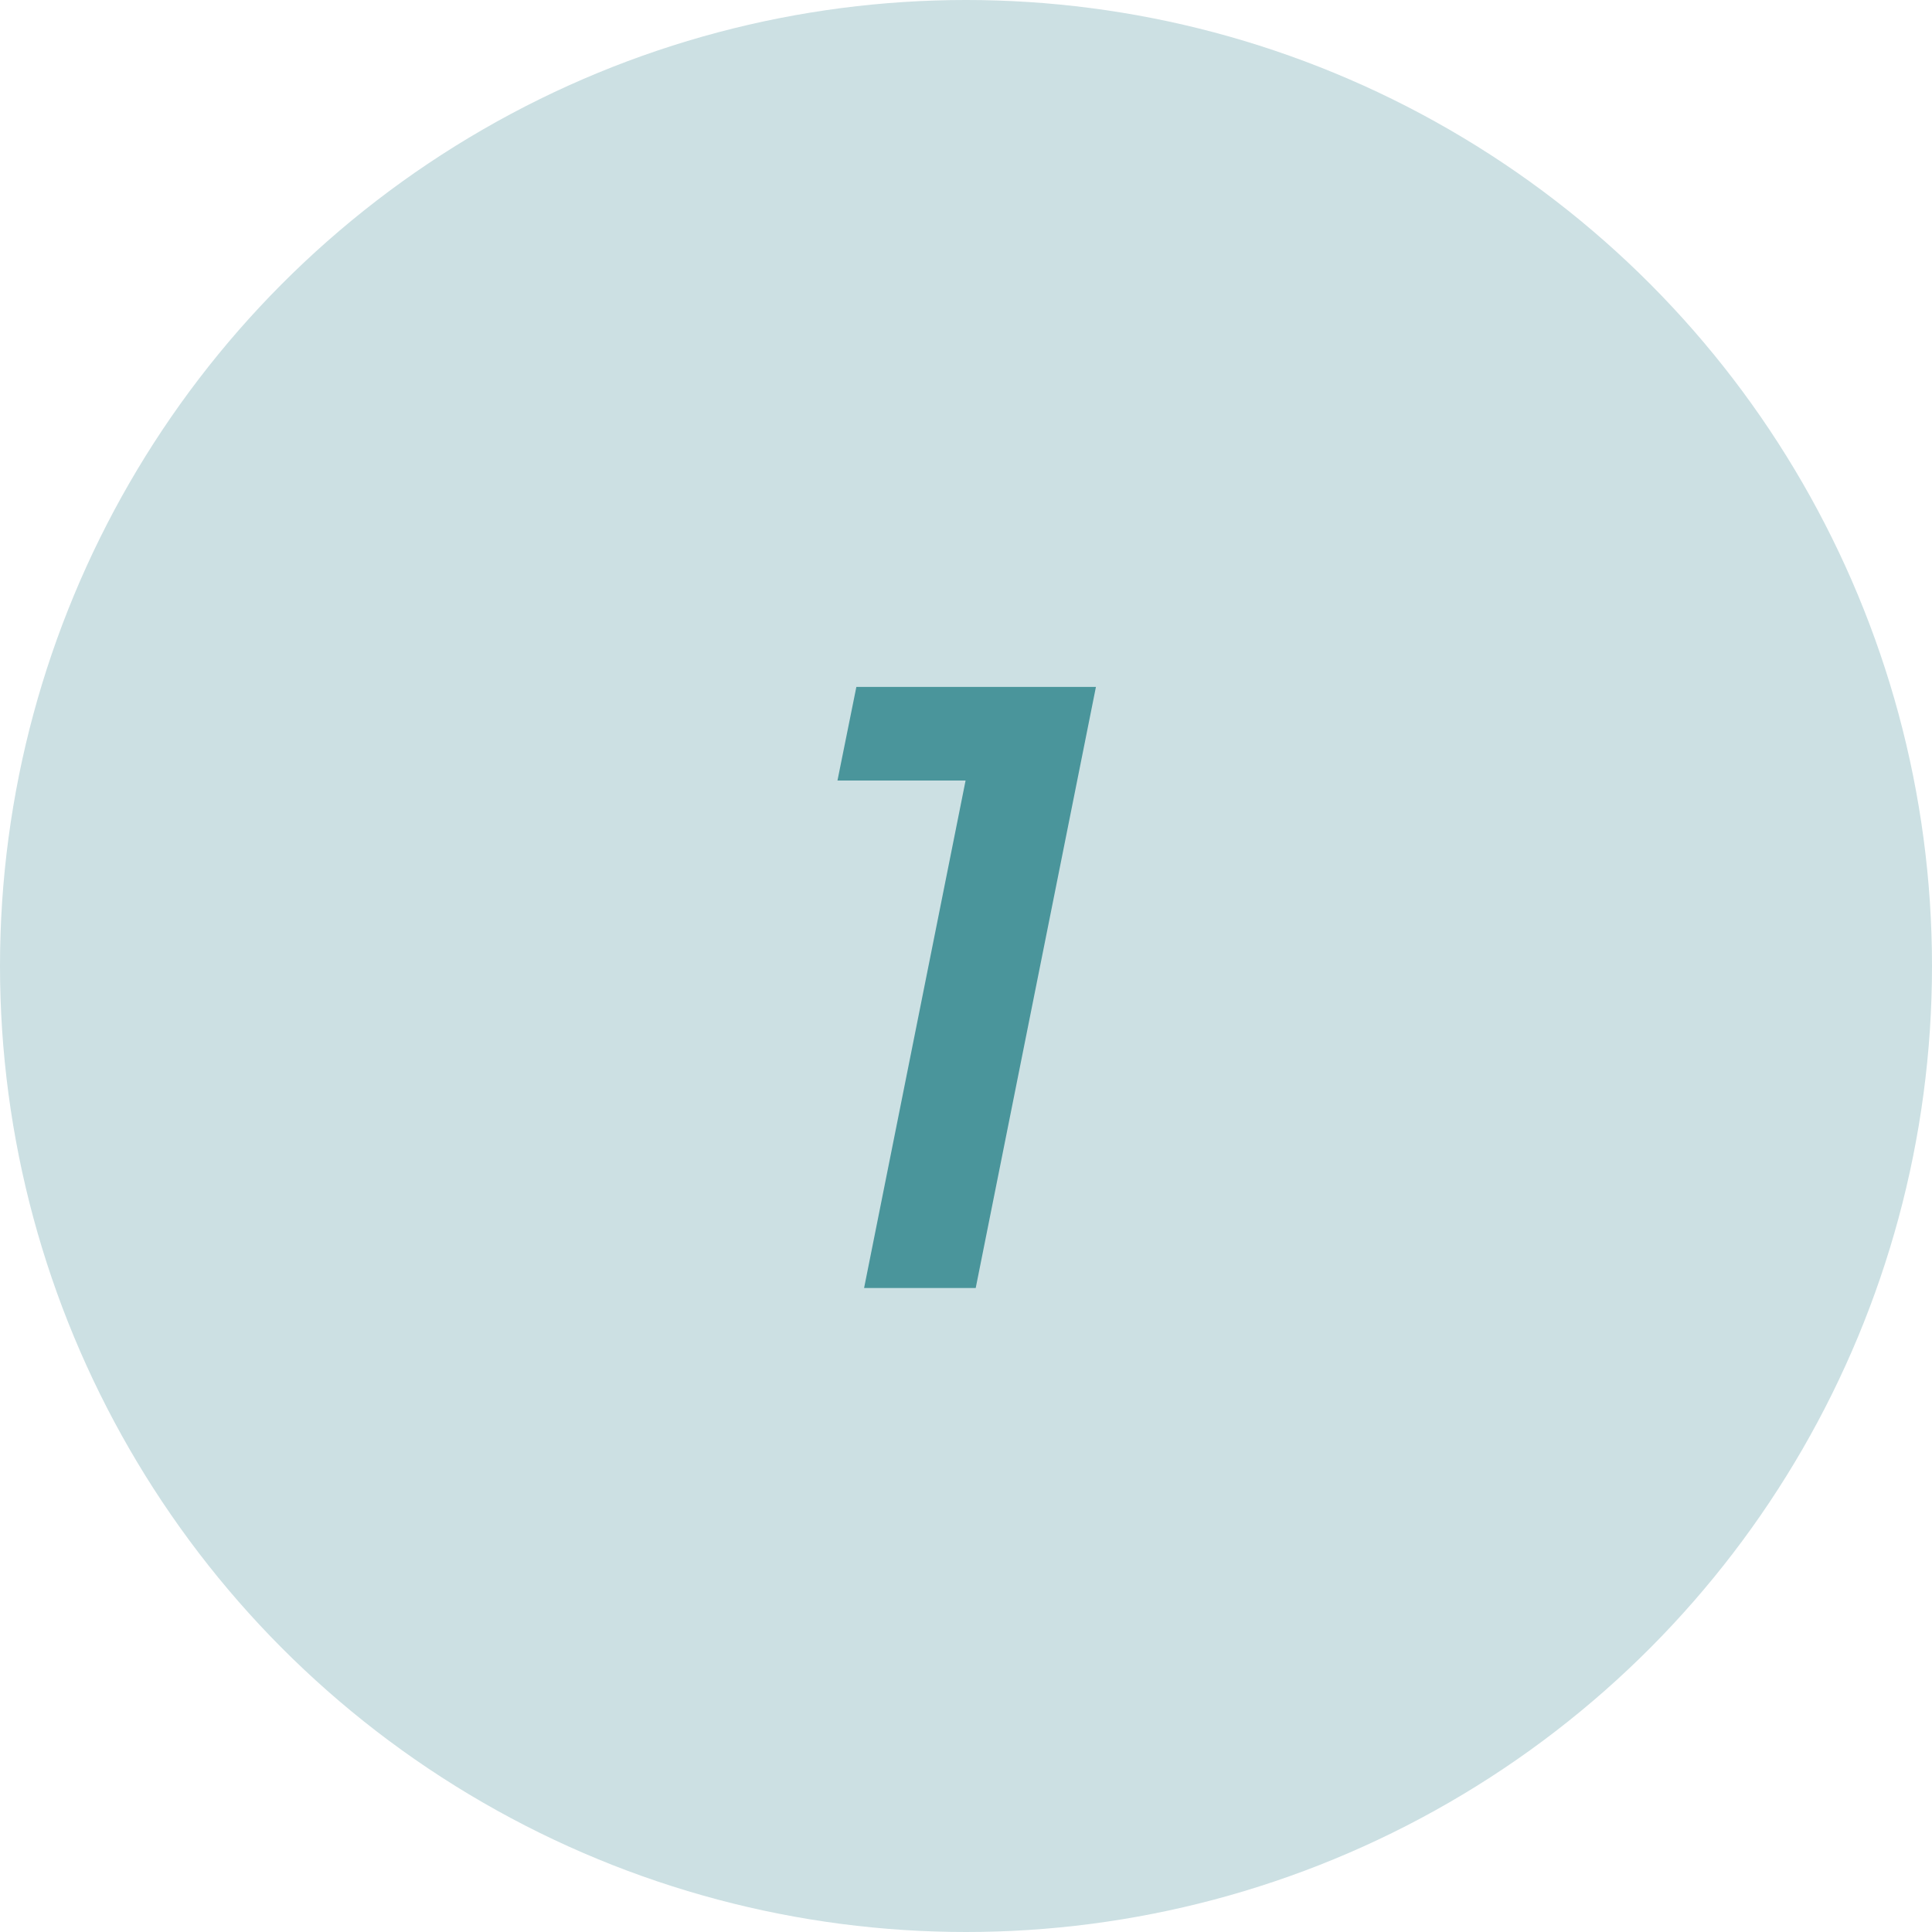 <?xml version="1.0" encoding="UTF-8"?> <svg xmlns="http://www.w3.org/2000/svg" width="36" height="36" viewBox="0 0 36 36" fill="none"> <circle cx="18" cy="18" r="18" fill="#CCE0E3"></circle> <path d="M16.101 24L18.165 13.68L18.901 14.544H15.605L15.957 12.8H20.421L18.181 24H16.101Z" fill="#4A959B"></path> </svg> 